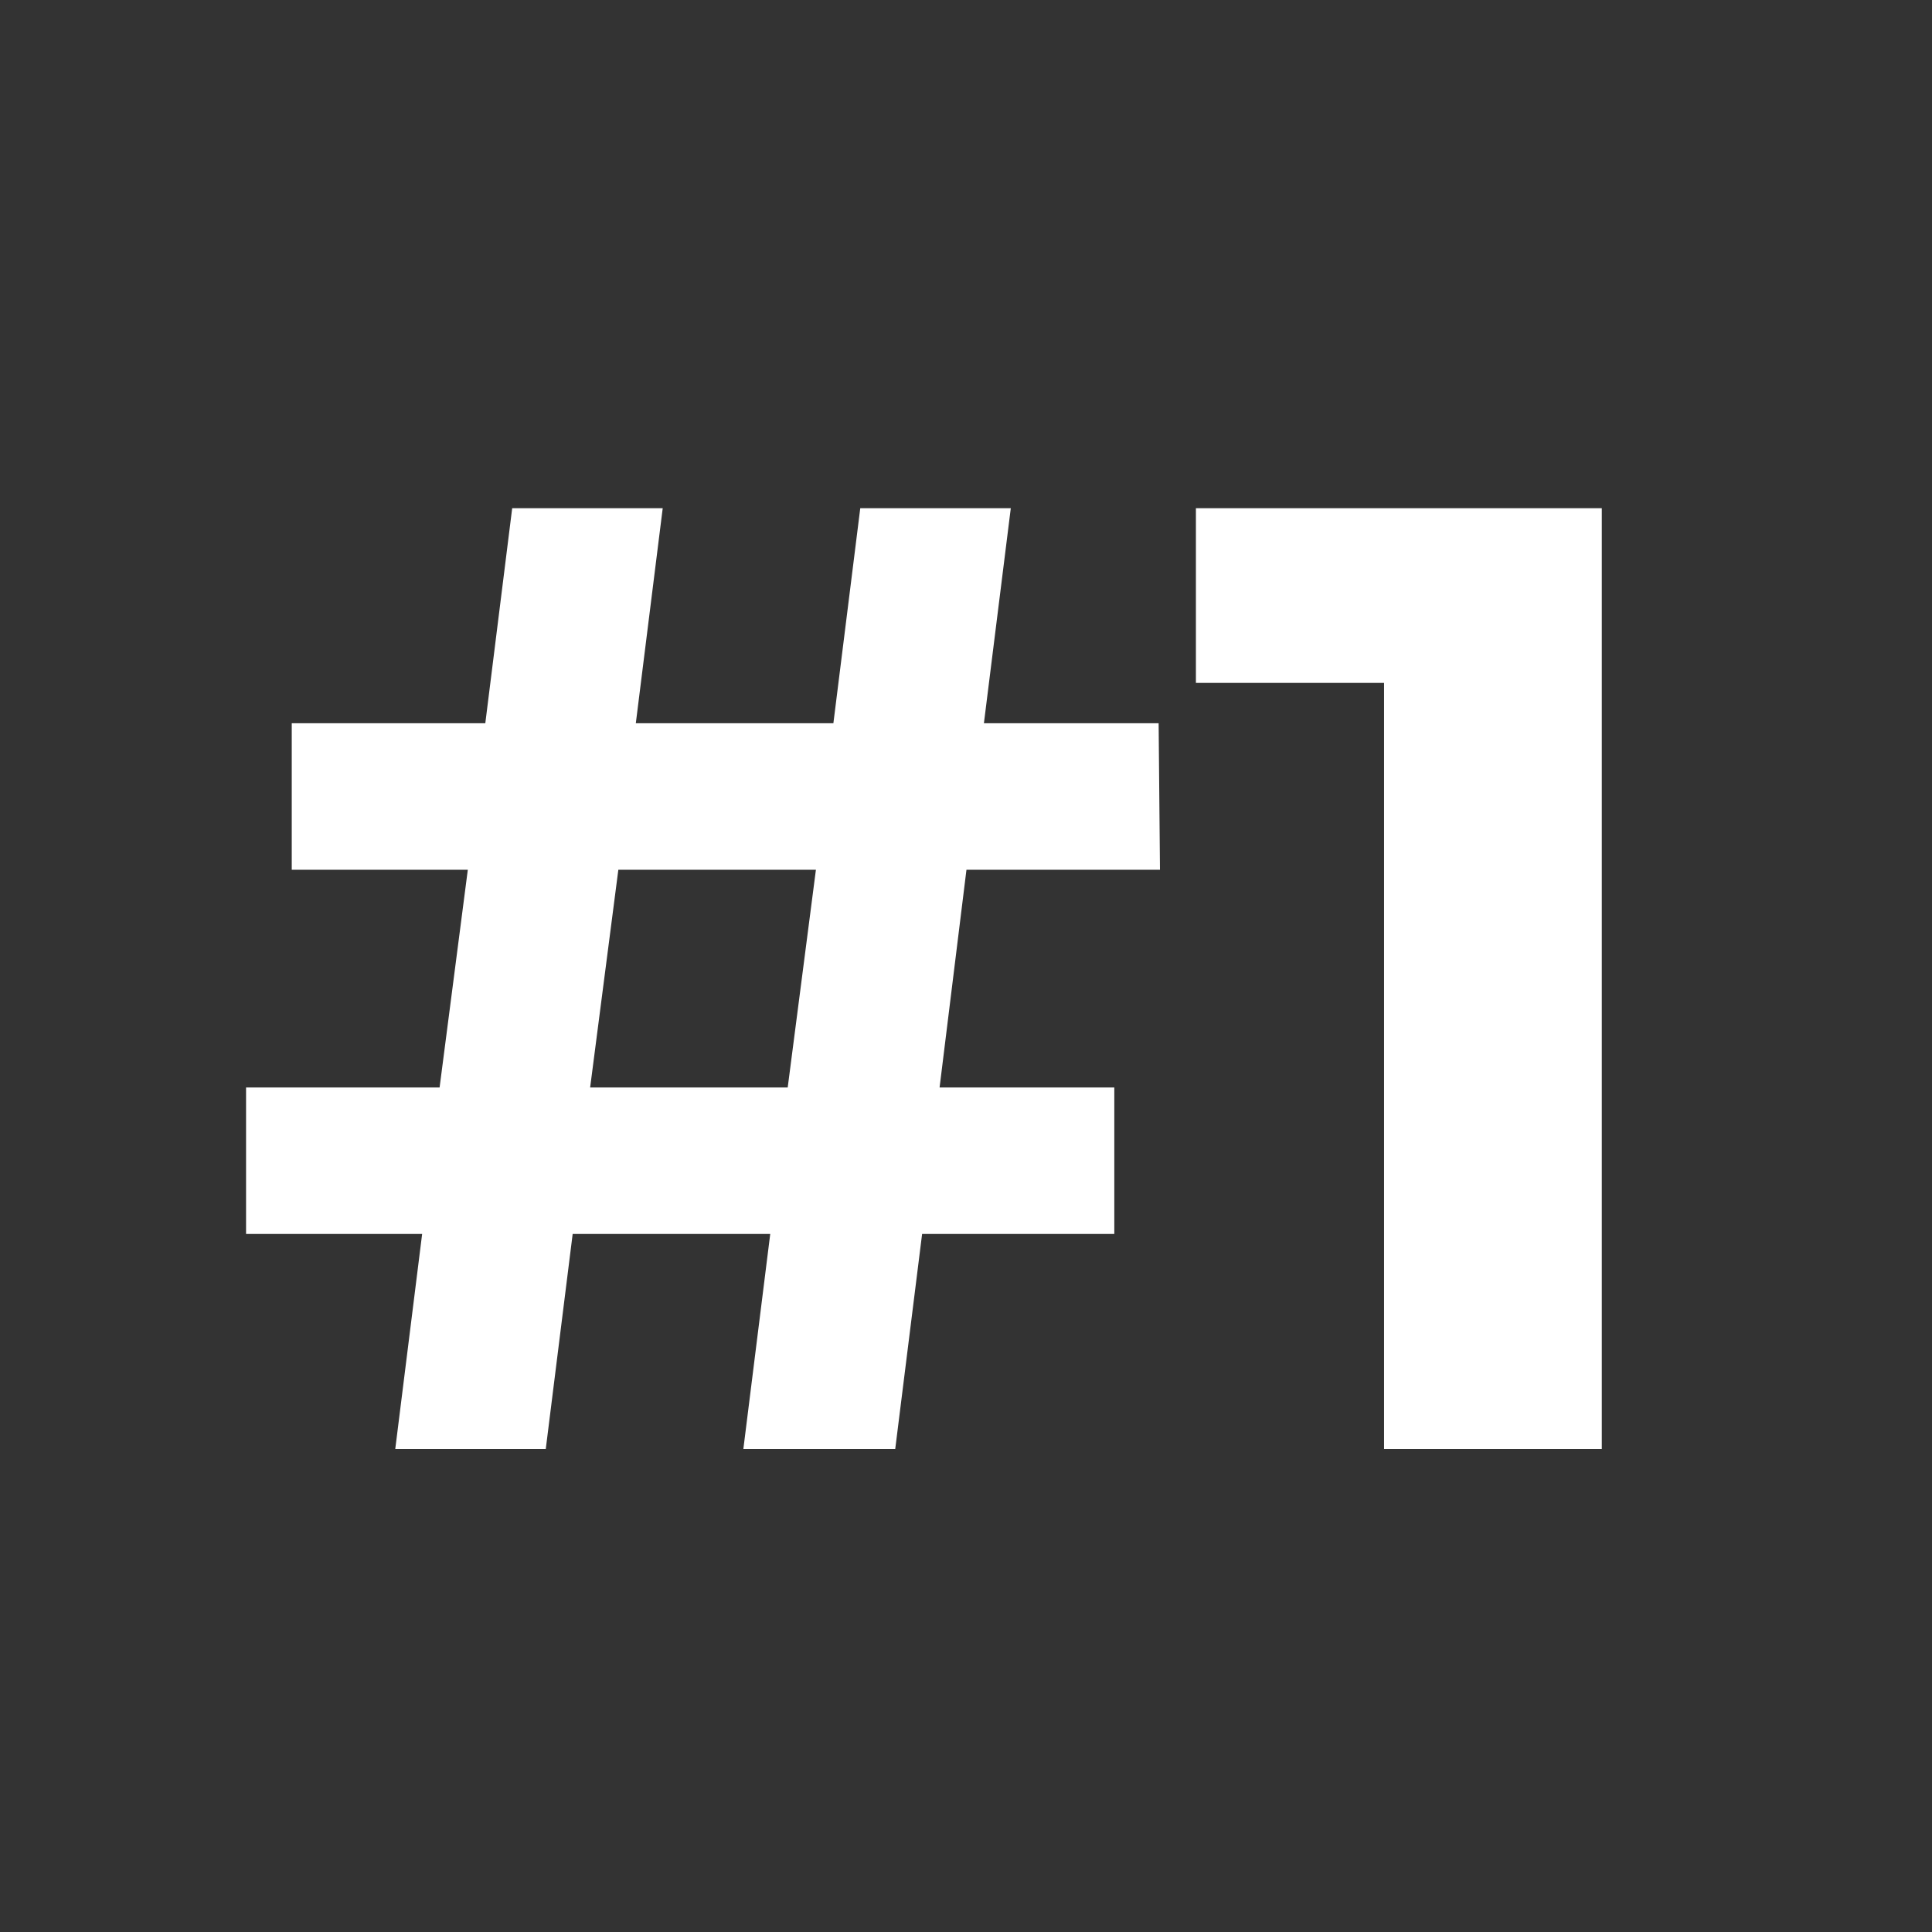<?xml version="1.0" encoding="UTF-8"?>
<svg xmlns="http://www.w3.org/2000/svg" width="92" height="92" viewBox="0 0 92 92" fill="none">
  <rect x="0" y="0" width="92" height="92" fill="#333333" stroke="none"/>
  <path d="M44.742 51.784H53.062V58.76H43.91L42.63 69H35.398L36.678 58.76H27.27L25.989 69H18.822L20.102 58.76H11.717V51.784H20.933L22.277 41.416H13.893V34.44H23.11L24.39 24.2H31.558L30.277 34.44H39.685L40.965 24.2H48.133L46.853 34.44H55.173L55.237 41.416H46.022L44.742 51.784ZM37.51 51.784L38.853 41.416H29.445L28.102 51.784H37.51ZM76.276 24.2V69H65.908V32.52H56.948V24.2H76.276Z" fill="white"></path>
</svg>
